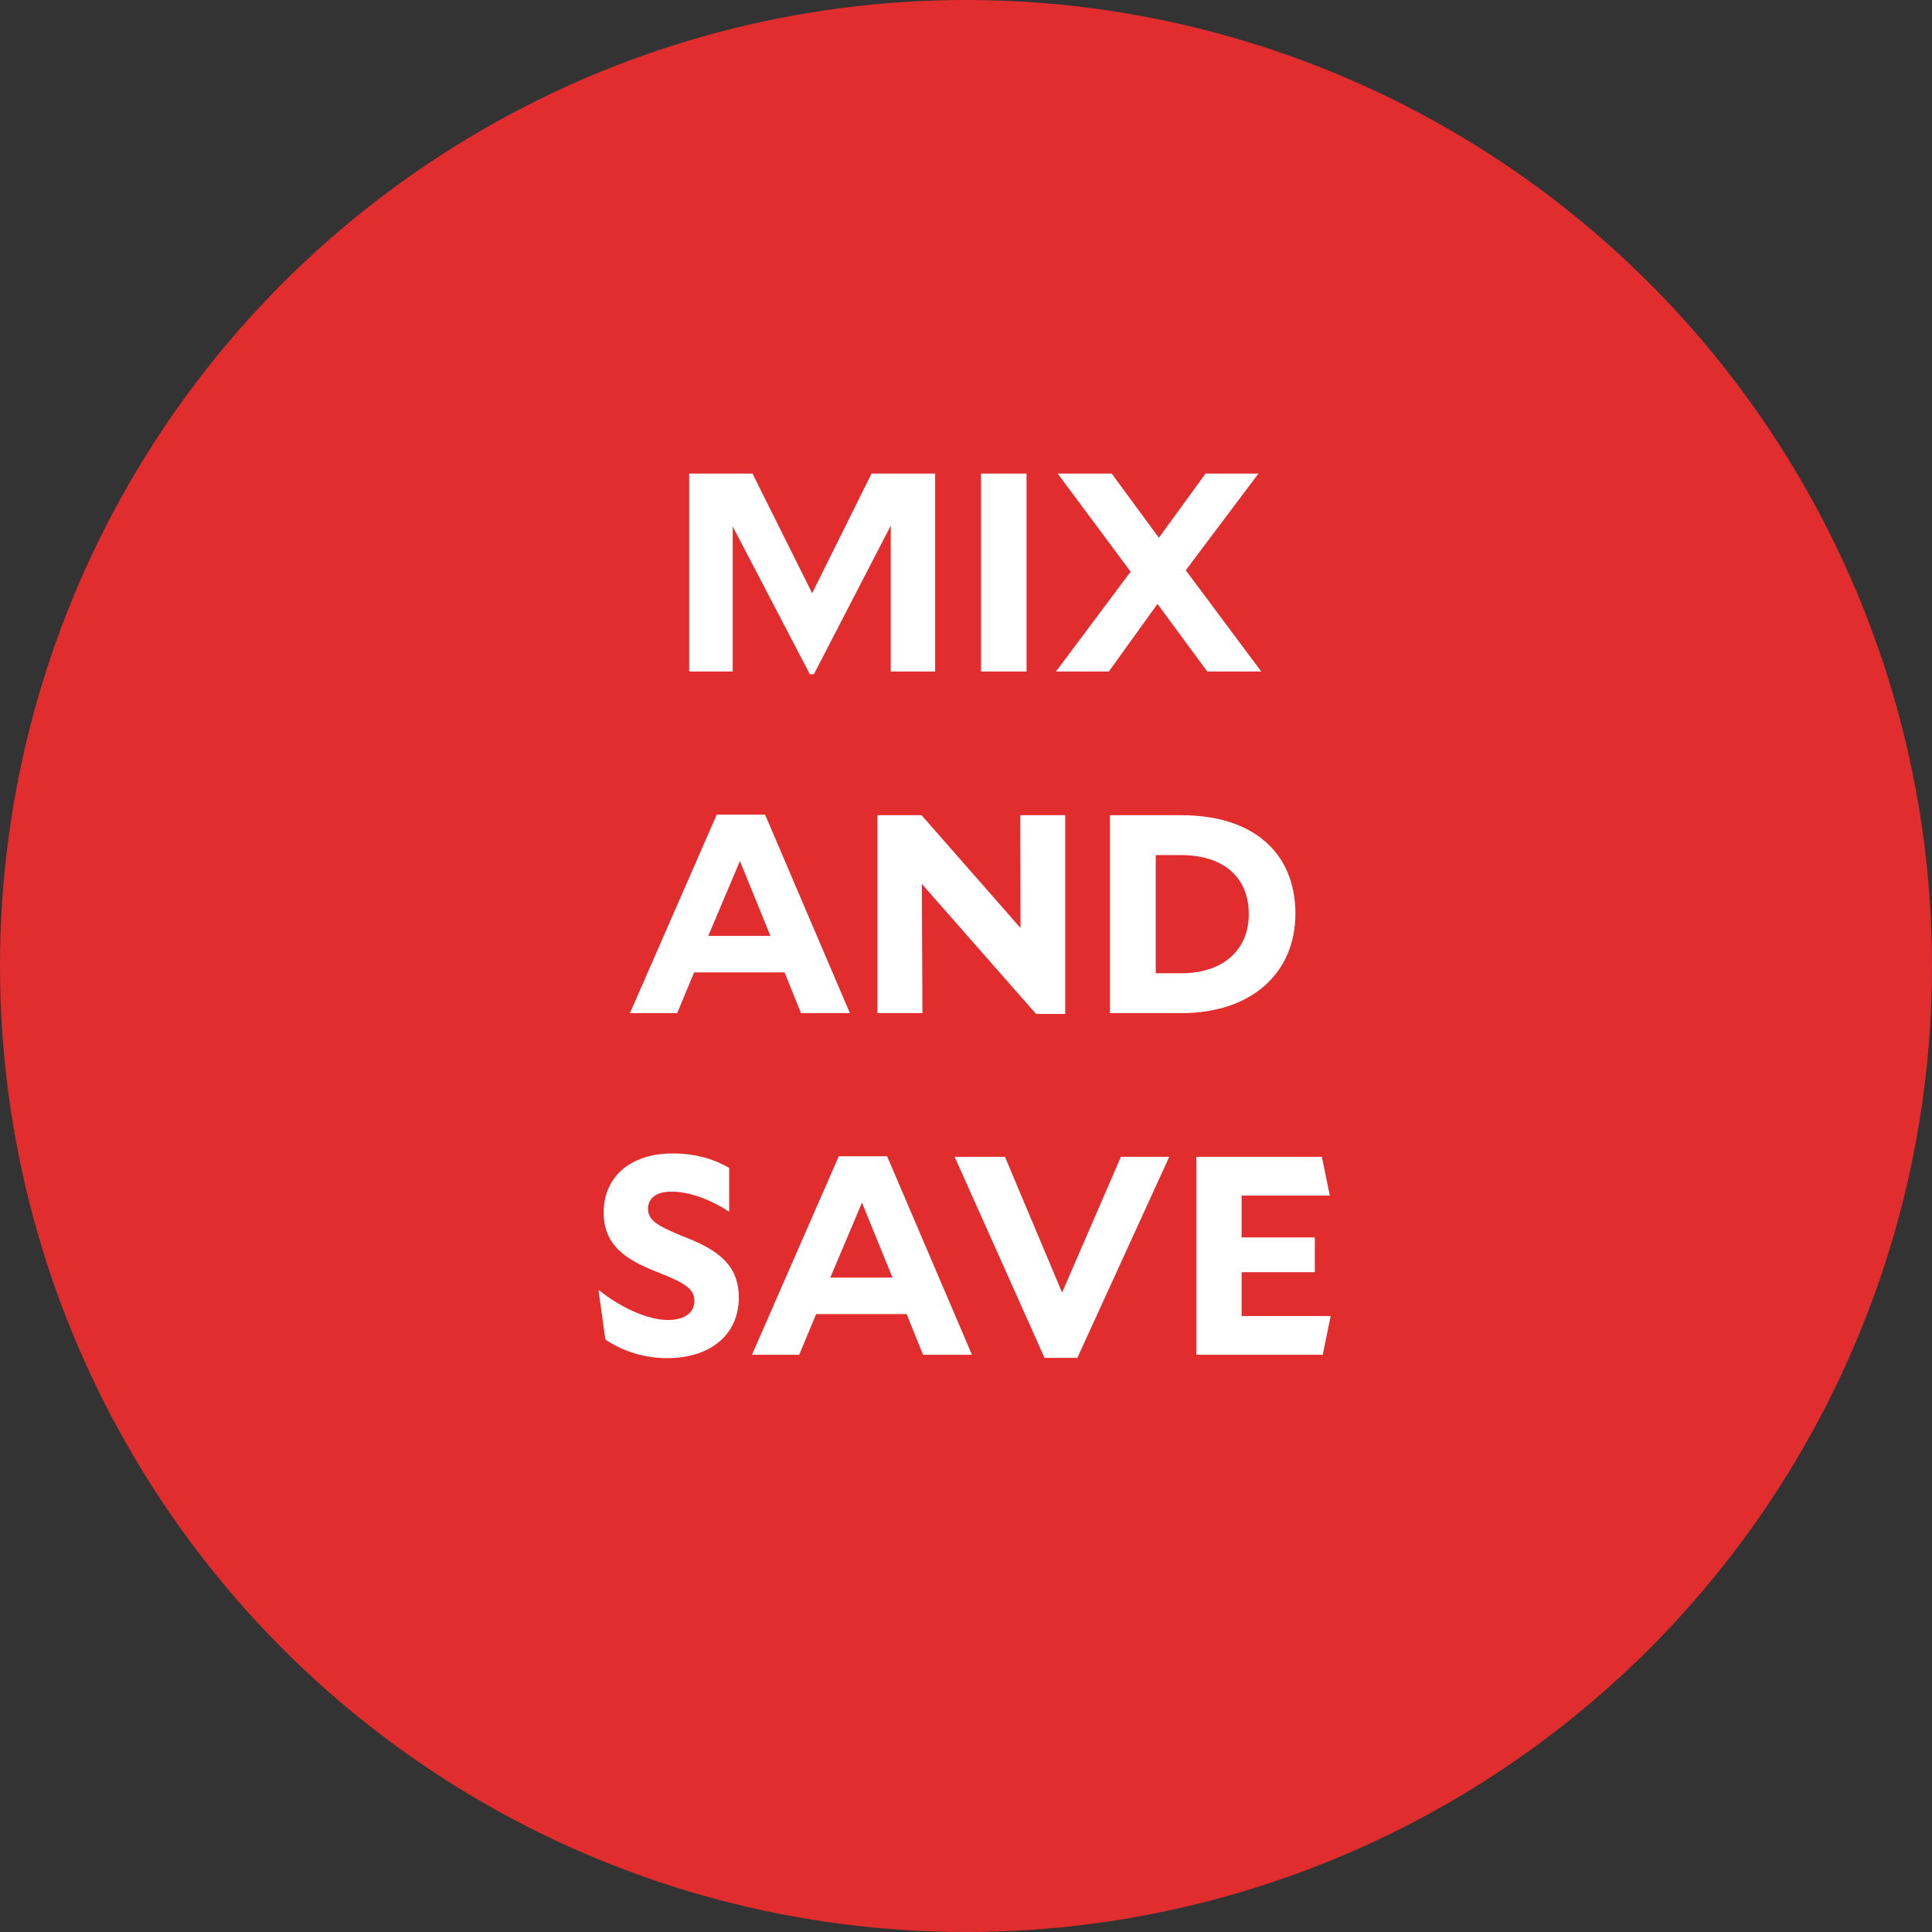 <svg width="164" height="164" viewBox="0 0 164 164" fill="none" xmlns="http://www.w3.org/2000/svg">
<rect x="0" y="0" width="164" height="164" fill="#333333" stroke="none"/>
<circle cx="82" cy="82" r="82" fill="#E12D2D"/>
<path d="M68.749 57.24H69.085L75.613 44.616V57H79.381V40.2H73.981L68.941 50.352L63.877 40.2H58.501V57H62.197V44.688L68.749 57.24ZM83.276 57H87.14V40.2H83.276V57ZM102.479 57H107.063L100.655 48.408L106.823 40.2H102.335L98.375 45.648L94.367 40.2H89.783L95.975 48.528L89.639 57H94.127L98.255 51.264L102.479 57ZM65.401 79.448H60.121L62.809 73.088L65.401 79.448ZM67.993 86H72.145L64.945 69.152H60.842L53.474 86H57.481L58.922 82.544H66.602L67.993 86ZM87.949 86.072H90.421V69.2H86.605L86.629 78.776L78.229 69.2H74.485V86H78.301L78.253 75.032L87.949 86.072ZM100.243 72.584C103.771 72.584 106.003 74.384 106.003 77.6C106.003 80.744 103.699 82.616 100.291 82.616H98.107V72.584H100.243ZM94.219 86H100.291C106.243 86 109.963 82.592 109.963 77.552C109.963 72.44 106.435 69.2 100.291 69.2H94.219V86ZM51.242 102.904C51.242 105.76 53.186 106.984 55.946 108.04C58.178 108.928 58.946 109.432 58.946 110.416C58.946 111.448 58.106 112.048 56.69 112.048C54.914 112.048 52.586 110.92 50.858 109.528L50.81 109.552L51.386 113.704C52.754 114.64 54.578 115.288 56.642 115.288C60.266 115.288 62.714 113.32 62.714 110.152C62.714 107.44 61.058 106.12 57.962 104.944C55.682 104.008 55.01 103.552 55.01 102.592C55.01 101.728 55.706 101.152 57.002 101.152C58.61 101.152 60.482 101.92 61.85 102.832H61.898V99.136C60.698 98.44 59.138 97.912 57.074 97.912C53.45 97.912 51.242 99.976 51.242 102.904ZM75.761 108.448H70.481L73.169 102.088L75.761 108.448ZM78.353 115H82.505L75.305 98.152H71.201L63.833 115H67.841L69.281 111.544H76.961L78.353 115ZM88.669 115.264H91.453L99.253 98.2H95.149L90.157 109.72L85.309 98.2H81.037L88.669 115.264ZM101.555 115H112.283L112.955 111.712H105.395V107.992H111.611V105.04H105.395V101.488H112.883L112.211 98.2H101.555V115Z" fill="white"/>
</svg>
